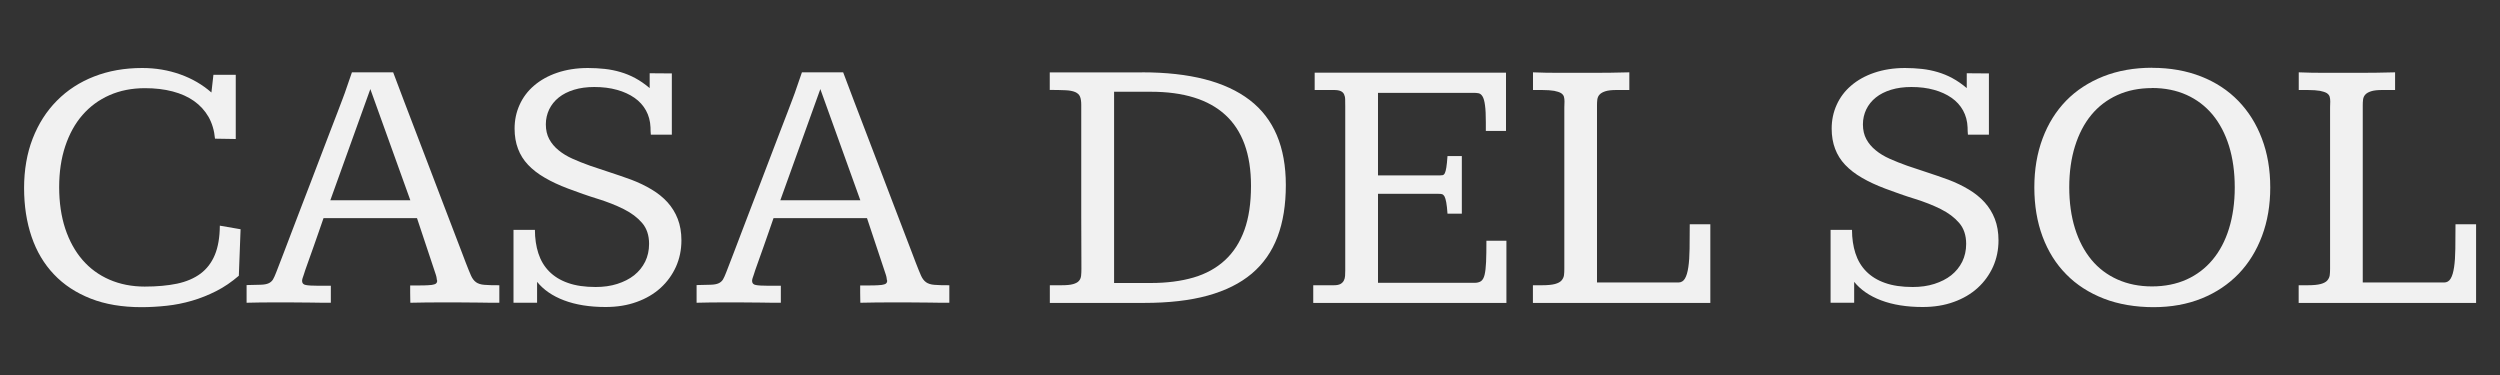 <?xml version="1.0" encoding="UTF-8"?>
<svg id="logos" xmlns="http://www.w3.org/2000/svg" viewBox="0 0 300 45">
  <rect x="0" y="0" width="300" height="45" fill="#333333" stroke="none"/>
  <defs>
    <style>
      .cls-1 {
        fill: #f1f1f1;
        stroke-width: 0px;
      }
    </style>
  </defs>
  <path class="cls-1" d="M17.37,34.39c1.47,0,2.77-.12,3.88-.35,1.12-.24,2.05-.64,2.81-1.2.76-.57,1.33-1.32,1.72-2.25.39-.94.59-2.11.6-3.51l2.49.43-.21,5.58c-.86.74-1.76,1.36-2.71,1.84s-1.92.87-2.92,1.16c-.99.29-2,.49-3.02.6-1.02.11-2.03.17-3.03.17-2.32,0-4.35-.34-6.1-1.03-1.75-.69-3.22-1.65-4.41-2.91-1.19-1.25-2.08-2.75-2.68-4.51-.6-1.76-.9-3.71-.9-5.85s.34-4.16,1.03-5.93c.69-1.77,1.65-3.28,2.9-4.54,1.24-1.26,2.73-2.23,4.47-2.91,1.74-.68,3.66-1.02,5.78-1.02,1.62,0,3.14.26,4.57.77s2.67,1.24,3.73,2.17l.24-2.12h2.68v7.7l-2.49-.04c-.09-.99-.35-1.86-.78-2.62-.44-.76-1.02-1.39-1.74-1.9-.72-.51-1.58-.89-2.57-1.15-.99-.26-2.1-.39-3.31-.39-1.57,0-2.99.28-4.26.84-1.27.56-2.34,1.35-3.24,2.38s-1.58,2.28-2.07,3.74c-.49,1.47-.73,3.11-.73,4.92s.24,3.5.73,4.98c.49,1.47,1.18,2.72,2.07,3.75s1.97,1.82,3.24,2.37c1.27.55,2.68.83,4.26.83Z"/>
  <path class="cls-1" d="M47.18,8.68c.49,1.29.93,2.46,1.33,3.52.4,1.06.86,2.26,1.38,3.61.52,1.35,1.05,2.74,1.59,4.16s1.06,2.81,1.59,4.17c.52,1.36.99,2.58,1.4,3.66.41,1.08.75,1.96,1.01,2.64.26.68.39,1.04.41,1.08.26.67.47,1.19.63,1.55.16.36.37.63.61.8.24.17.58.28,1,.31.42.04,1.02.05,1.79.05v2.1c-.8,0-1.59,0-2.38-.02-.79-.01-1.6-.02-2.44-.02h-2.66c-.46,0-.94,0-1.46.01-.51,0-1.09.02-1.74.03,0-.11,0-.29-.01-.53s-.01-.47-.01-.7v-.84c.66,0,1.19,0,1.61-.01s.74-.03.99-.06c.24-.04.41-.09.5-.17.09-.08.14-.19.14-.33-.03-.07-.05-.16-.06-.28-.01-.11-.04-.25-.09-.41l-2.27-6.82h-11.22s-.08.21-.19.55c-.11.34-.26.75-.43,1.24-.17.49-.36,1.03-.56,1.6-.2.57-.39,1.1-.57,1.6-.18.49-.33.91-.44,1.24-.11.34-.17.51-.17.53-.14.36-.21.62-.21.77,0,.27.15.44.44.49.29.06.78.09,1.47.09h1.54v2.04c-.8,0-1.6,0-2.39-.02-.79-.01-1.6-.02-2.41-.02h-2.44c-.41,0-.85,0-1.32.01-.46,0-.98.02-1.55.03v-2.12c.71-.01,1.28-.03,1.68-.04.41-.01.73-.07.95-.17.23-.1.4-.25.53-.45.12-.2.25-.49.4-.88.01-.04.1-.28.27-.7.16-.42.38-.98.64-1.66.26-.69.57-1.48.91-2.39.34-.91.71-1.87,1.1-2.88.39-1.01.79-2.05,1.2-3.12.41-1.06.8-2.1,1.19-3.12.39-1.01.75-1.98,1.1-2.88.35-.91.66-1.71.92-2.39.26-.69.48-1.24.63-1.66.16-.42.24-.65.26-.7l.86-2.49h4.95ZM39.63,24.03h9.61l-4.8-13.34-4.8,13.34Z"/>
  <path class="cls-1" d="M80.61,16.16h-2.51c-.01-.16-.02-.31-.03-.45,0-.14-.01-.29-.01-.43-.03-.74-.21-1.42-.54-2.02s-.79-1.11-1.38-1.52c-.59-.41-1.3-.74-2.11-.96-.81-.23-1.72-.34-2.72-.34-.9,0-1.71.11-2.43.33-.72.22-1.33.53-1.83.93-.5.4-.88.88-1.15,1.43-.26.55-.4,1.15-.4,1.79,0,.69.14,1.28.41,1.78.27.5.64.94,1.12,1.33.47.39,1.03.73,1.68,1.02.65.29,1.35.57,2.11.84.76.26,1.56.53,2.4.8.84.27,1.69.57,2.55.88.89.34,1.7.73,2.43,1.17.74.44,1.37.95,1.9,1.53.53.59.94,1.25,1.23,2,.29.75.44,1.61.44,2.58,0,1.13-.22,2.18-.65,3.15-.44.97-1.05,1.82-1.84,2.54-.79.72-1.75,1.29-2.87,1.69-1.12.41-2.37.61-3.74.61-1.93,0-3.59-.27-4.99-.8s-2.47-1.28-3.23-2.22v2.51h-2.83v-8.75h2.57c0,1.03.14,1.97.41,2.81.27.84.7,1.57,1.29,2.17.59.6,1.34,1.07,2.26,1.39.92.33,2.03.49,3.33.49.94,0,1.81-.12,2.59-.37s1.46-.59,2.03-1.04c.56-.45,1-.99,1.32-1.63.31-.64.47-1.35.47-2.13,0-1.03-.28-1.87-.84-2.52s-1.29-1.2-2.21-1.66c-.92-.46-1.96-.87-3.12-1.23-1.17-.36-2.35-.78-3.55-1.23-1.06-.4-1.99-.83-2.79-1.3-.8-.46-1.47-.98-2.01-1.55-.54-.57-.94-1.21-1.21-1.93-.27-.71-.41-1.52-.41-2.42,0-1.01.2-1.97.6-2.85.4-.89.98-1.66,1.74-2.31.76-.65,1.68-1.17,2.77-1.54s2.32-.57,3.69-.57c.7,0,1.38.04,2.03.11.65.07,1.28.2,1.89.38.61.18,1.2.42,1.77.73.57.31,1.14.7,1.72,1.19v-1.78c.34,0,.76,0,1.24.01.49,0,.96.01,1.42.01v7.36Z"/>
  <path class="cls-1" d="M101.18,8.68c.49,1.29.93,2.46,1.33,3.52.4,1.06.86,2.26,1.38,3.61.52,1.35,1.05,2.74,1.59,4.16s1.06,2.81,1.59,4.17c.52,1.36.99,2.58,1.4,3.66.41,1.08.75,1.96,1.01,2.64.26.68.39,1.04.41,1.08.26.67.47,1.19.63,1.55.16.36.37.63.61.8.24.17.58.28,1,.31.42.04,1.02.05,1.79.05v2.1c-.8,0-1.59,0-2.38-.02-.79-.01-1.6-.02-2.44-.02h-2.66c-.46,0-.94,0-1.46.01-.51,0-1.09.02-1.74.03,0-.11,0-.29-.01-.53s-.01-.47-.01-.7v-.84c.66,0,1.19,0,1.61-.01s.74-.03.99-.06c.24-.04.41-.09.5-.17.09-.08.14-.19.14-.33-.03-.07-.05-.16-.06-.28-.01-.11-.04-.25-.09-.41l-2.27-6.82h-11.22s-.08.21-.19.55c-.11.34-.26.75-.43,1.24-.17.49-.36,1.03-.56,1.6-.2.57-.39,1.1-.57,1.6-.18.49-.33.91-.44,1.24-.11.34-.17.51-.17.53-.14.36-.21.62-.21.77,0,.27.15.44.44.49.29.06.78.09,1.47.09h1.54v2.04c-.8,0-1.6,0-2.39-.02-.79-.01-1.6-.02-2.41-.02h-2.44c-.41,0-.85,0-1.32.01-.46,0-.98.02-1.55.03v-2.12c.71-.01,1.28-.03,1.68-.04.41-.01.73-.07.95-.17.23-.1.4-.25.53-.45.12-.2.25-.49.4-.88.01-.04.1-.28.27-.7.16-.42.38-.98.64-1.66.26-.69.57-1.48.91-2.39.34-.91.71-1.87,1.1-2.88.39-1.01.79-2.05,1.2-3.12.41-1.06.8-2.1,1.19-3.12.39-1.01.75-1.98,1.1-2.88.35-.91.66-1.71.92-2.39.26-.69.48-1.24.63-1.66.16-.42.24-.65.26-.7l.86-2.49h4.95ZM93.63,24.03h9.61l-4.8-13.34-4.8,13.34Z"/>
  <path class="cls-1" d="M137.06,8.68c5.72,0,10.02,1.11,12.91,3.33,2.89,2.22,4.33,5.62,4.33,10.2,0,2.37-.33,4.44-1,6.21-.67,1.77-1.69,3.23-3.08,4.41-1.39,1.17-3.15,2.05-5.29,2.64-2.14.59-4.69.88-7.65.88h-11.3v-2.12h1.39c.6,0,1.06-.04,1.38-.13.32-.09.56-.21.71-.38.15-.16.24-.37.27-.62.03-.25.04-.54.04-.87,0-1.13,0-2.16-.01-3.08,0-.92-.01-1.97-.01-3.15v-13.41c0-.43-.05-.76-.15-1-.1-.24-.29-.41-.57-.54-.28-.12-.67-.2-1.16-.22s-1.13-.04-1.9-.04v-2.1h11.07ZM133.69,33.96h4.4c1.93,0,3.64-.22,5.14-.66s2.75-1.14,3.77-2.08c1.02-.94,1.8-2.15,2.33-3.62.53-1.47.79-3.24.79-5.3,0-1.92-.26-3.58-.78-5-.52-1.42-1.29-2.59-2.31-3.52-1.02-.93-2.27-1.62-3.76-2.08-1.49-.46-3.21-.69-5.16-.69h-4.42v22.95Z"/>
  <path class="cls-1" d="M180.72,8.72v6.99h-2.42v-1.03c0-.89-.03-1.57-.1-2.05-.06-.48-.16-.83-.29-1.05-.13-.22-.29-.35-.48-.39-.19-.04-.42-.05-.68-.05h-11.39v9.91h7.4c.14,0,.26-.01.36-.03s.19-.1.26-.24c.07-.14.13-.36.18-.68.05-.31.1-.77.14-1.37h1.72v6.91h-1.72c-.04-.59-.09-1.04-.15-1.36-.06-.32-.13-.56-.21-.71-.09-.15-.19-.24-.3-.27-.11-.03-.25-.04-.41-.04h-7.27v10.68h11.58c.33,0,.59-.07.78-.2s.34-.39.43-.76c.09-.37.15-.89.18-1.54.03-.66.04-1.51.04-2.55h2.4v7.46h-23.18v-2.12h2.47c.34,0,.61-.05.79-.15.19-.1.32-.24.41-.41.09-.17.14-.36.15-.57.01-.21.02-.42.02-.63V12.84c0-.34,0-.64-.01-.89,0-.25-.05-.46-.13-.63s-.21-.3-.41-.39c-.19-.09-.47-.13-.83-.13h-2.29v-2.08h22.95Z"/>
  <path class="cls-1" d="M183.94,8.68c.96.04,2.02.06,3.17.06h4.11c1.35,0,2.78-.02,4.3-.06v2.12h-1.52c-.59,0-1.04.05-1.35.15-.31.1-.55.23-.7.4-.15.16-.24.36-.27.58s-.04.45-.04.7v21.27h9.76c.34,0,.61-.16.79-.47.19-.31.32-.77.41-1.37.09-.6.14-1.33.15-2.2.01-.86.02-1.85.02-2.95h2.47v9.44h-21.29v-2.12h1.09c.67,0,1.19-.05,1.56-.15.36-.1.63-.24.79-.43.16-.19.26-.4.29-.63.03-.24.04-.5.04-.78V12.86c0-.11,0-.23.01-.34s.01-.23.01-.34c0-.21-.02-.41-.07-.58-.05-.17-.17-.31-.35-.43-.19-.11-.46-.2-.81-.27-.36-.06-.84-.1-1.46-.1h-1.09v-2.12Z"/>
  <path class="cls-1" d="M238.66,16.16h-2.51c-.01-.16-.02-.31-.03-.45,0-.14-.01-.29-.01-.43-.03-.74-.21-1.42-.54-2.02s-.79-1.11-1.38-1.52c-.59-.41-1.3-.74-2.11-.96-.81-.23-1.72-.34-2.72-.34-.9,0-1.71.11-2.43.33-.72.22-1.33.53-1.83.93-.5.4-.88.88-1.15,1.43-.26.55-.4,1.15-.4,1.79,0,.69.14,1.28.41,1.78.27.5.64.94,1.12,1.33.47.39,1.03.73,1.68,1.02.65.29,1.35.57,2.11.84.76.26,1.56.53,2.4.8.84.27,1.69.57,2.55.88.89.34,1.7.73,2.43,1.17.74.44,1.37.95,1.9,1.53.53.59.94,1.25,1.23,2,.29.75.44,1.61.44,2.58,0,1.13-.22,2.18-.65,3.15-.44.97-1.05,1.82-1.84,2.54-.79.72-1.75,1.29-2.87,1.69-1.12.41-2.37.61-3.74.61-1.93,0-3.59-.27-4.99-.8s-2.47-1.28-3.23-2.22v2.51h-2.83v-8.75h2.57c0,1.03.14,1.97.41,2.81.27.84.7,1.57,1.29,2.17.59.6,1.34,1.07,2.26,1.39.92.33,2.03.49,3.33.49.94,0,1.81-.12,2.59-.37s1.46-.59,2.03-1.04c.56-.45,1-.99,1.32-1.63.31-.64.47-1.35.47-2.13,0-1.03-.28-1.87-.84-2.52s-1.29-1.2-2.21-1.66c-.92-.46-1.96-.87-3.12-1.23-1.17-.36-2.35-.78-3.55-1.23-1.06-.4-1.99-.83-2.79-1.3-.8-.46-1.47-.98-2.01-1.55-.54-.57-.94-1.21-1.21-1.93-.27-.71-.41-1.52-.41-2.42,0-1.01.2-1.97.6-2.85.4-.89.98-1.66,1.74-2.31.76-.65,1.68-1.17,2.77-1.54s2.32-.57,3.69-.57c.7,0,1.38.04,2.03.11.65.07,1.28.2,1.89.38.61.18,1.2.42,1.77.73.57.31,1.14.7,1.72,1.19v-1.78c.34,0,.76,0,1.24.01.49,0,.96.01,1.42.01v7.36Z"/>
  <path class="cls-1" d="M258.27,8.14c2.16,0,4.11.35,5.87,1.04,1.75.69,3.24,1.67,4.46,2.93,1.22,1.26,2.17,2.77,2.83,4.53.67,1.76,1,3.71,1,5.85s-.33,4.07-.99,5.83-1.59,3.27-2.81,4.54c-1.22,1.26-2.69,2.25-4.42,2.95s-3.66,1.05-5.79,1.05-4.21-.34-5.97-1.03-3.27-1.65-4.5-2.91c-1.24-1.25-2.18-2.76-2.84-4.52-.66-1.77-.99-3.74-.99-5.91s.33-4.1.99-5.87c.66-1.77,1.6-3.27,2.82-4.53,1.22-1.25,2.71-2.22,4.46-2.92,1.75-.69,3.71-1.04,5.89-1.04ZM258.24,10.57c-1.54,0-2.93.28-4.16.84s-2.27,1.35-3.12,2.38-1.5,2.28-1.96,3.75c-.46,1.47-.69,3.12-.69,4.93s.23,3.48.69,4.95,1.12,2.72,1.97,3.75,1.9,1.82,3.13,2.37c1.23.55,2.61.83,4.14.83s2.93-.28,4.15-.83c1.22-.55,2.26-1.34,3.12-2.37.86-1.03,1.52-2.28,1.97-3.74s.69-3.11.69-4.94-.23-3.5-.69-4.98c-.46-1.47-1.12-2.72-1.97-3.75-.86-1.03-1.9-1.82-3.12-2.37-1.22-.55-2.61-.83-4.15-.83Z"/>
  <path class="cls-1" d="M275.83,8.68c.96.04,2.02.06,3.17.06h4.11c1.35,0,2.78-.02,4.3-.06v2.12h-1.52c-.59,0-1.04.05-1.35.15-.31.1-.55.23-.7.4-.15.16-.24.36-.27.58s-.04.45-.04.7v21.27h9.76c.34,0,.61-.16.79-.47.19-.31.32-.77.41-1.37.09-.6.14-1.33.15-2.2.01-.86.02-1.85.02-2.95h2.47v9.44h-21.29v-2.12h1.09c.67,0,1.19-.05,1.56-.15.36-.1.63-.24.79-.43.16-.19.26-.4.29-.63.03-.24.04-.5.04-.78V12.86c0-.11,0-.23.01-.34s.01-.23.01-.34c0-.21-.02-.41-.07-.58-.05-.17-.17-.31-.35-.43-.19-.11-.46-.2-.81-.27-.36-.06-.84-.1-1.46-.1h-1.09v-2.12Z"/>
</svg>